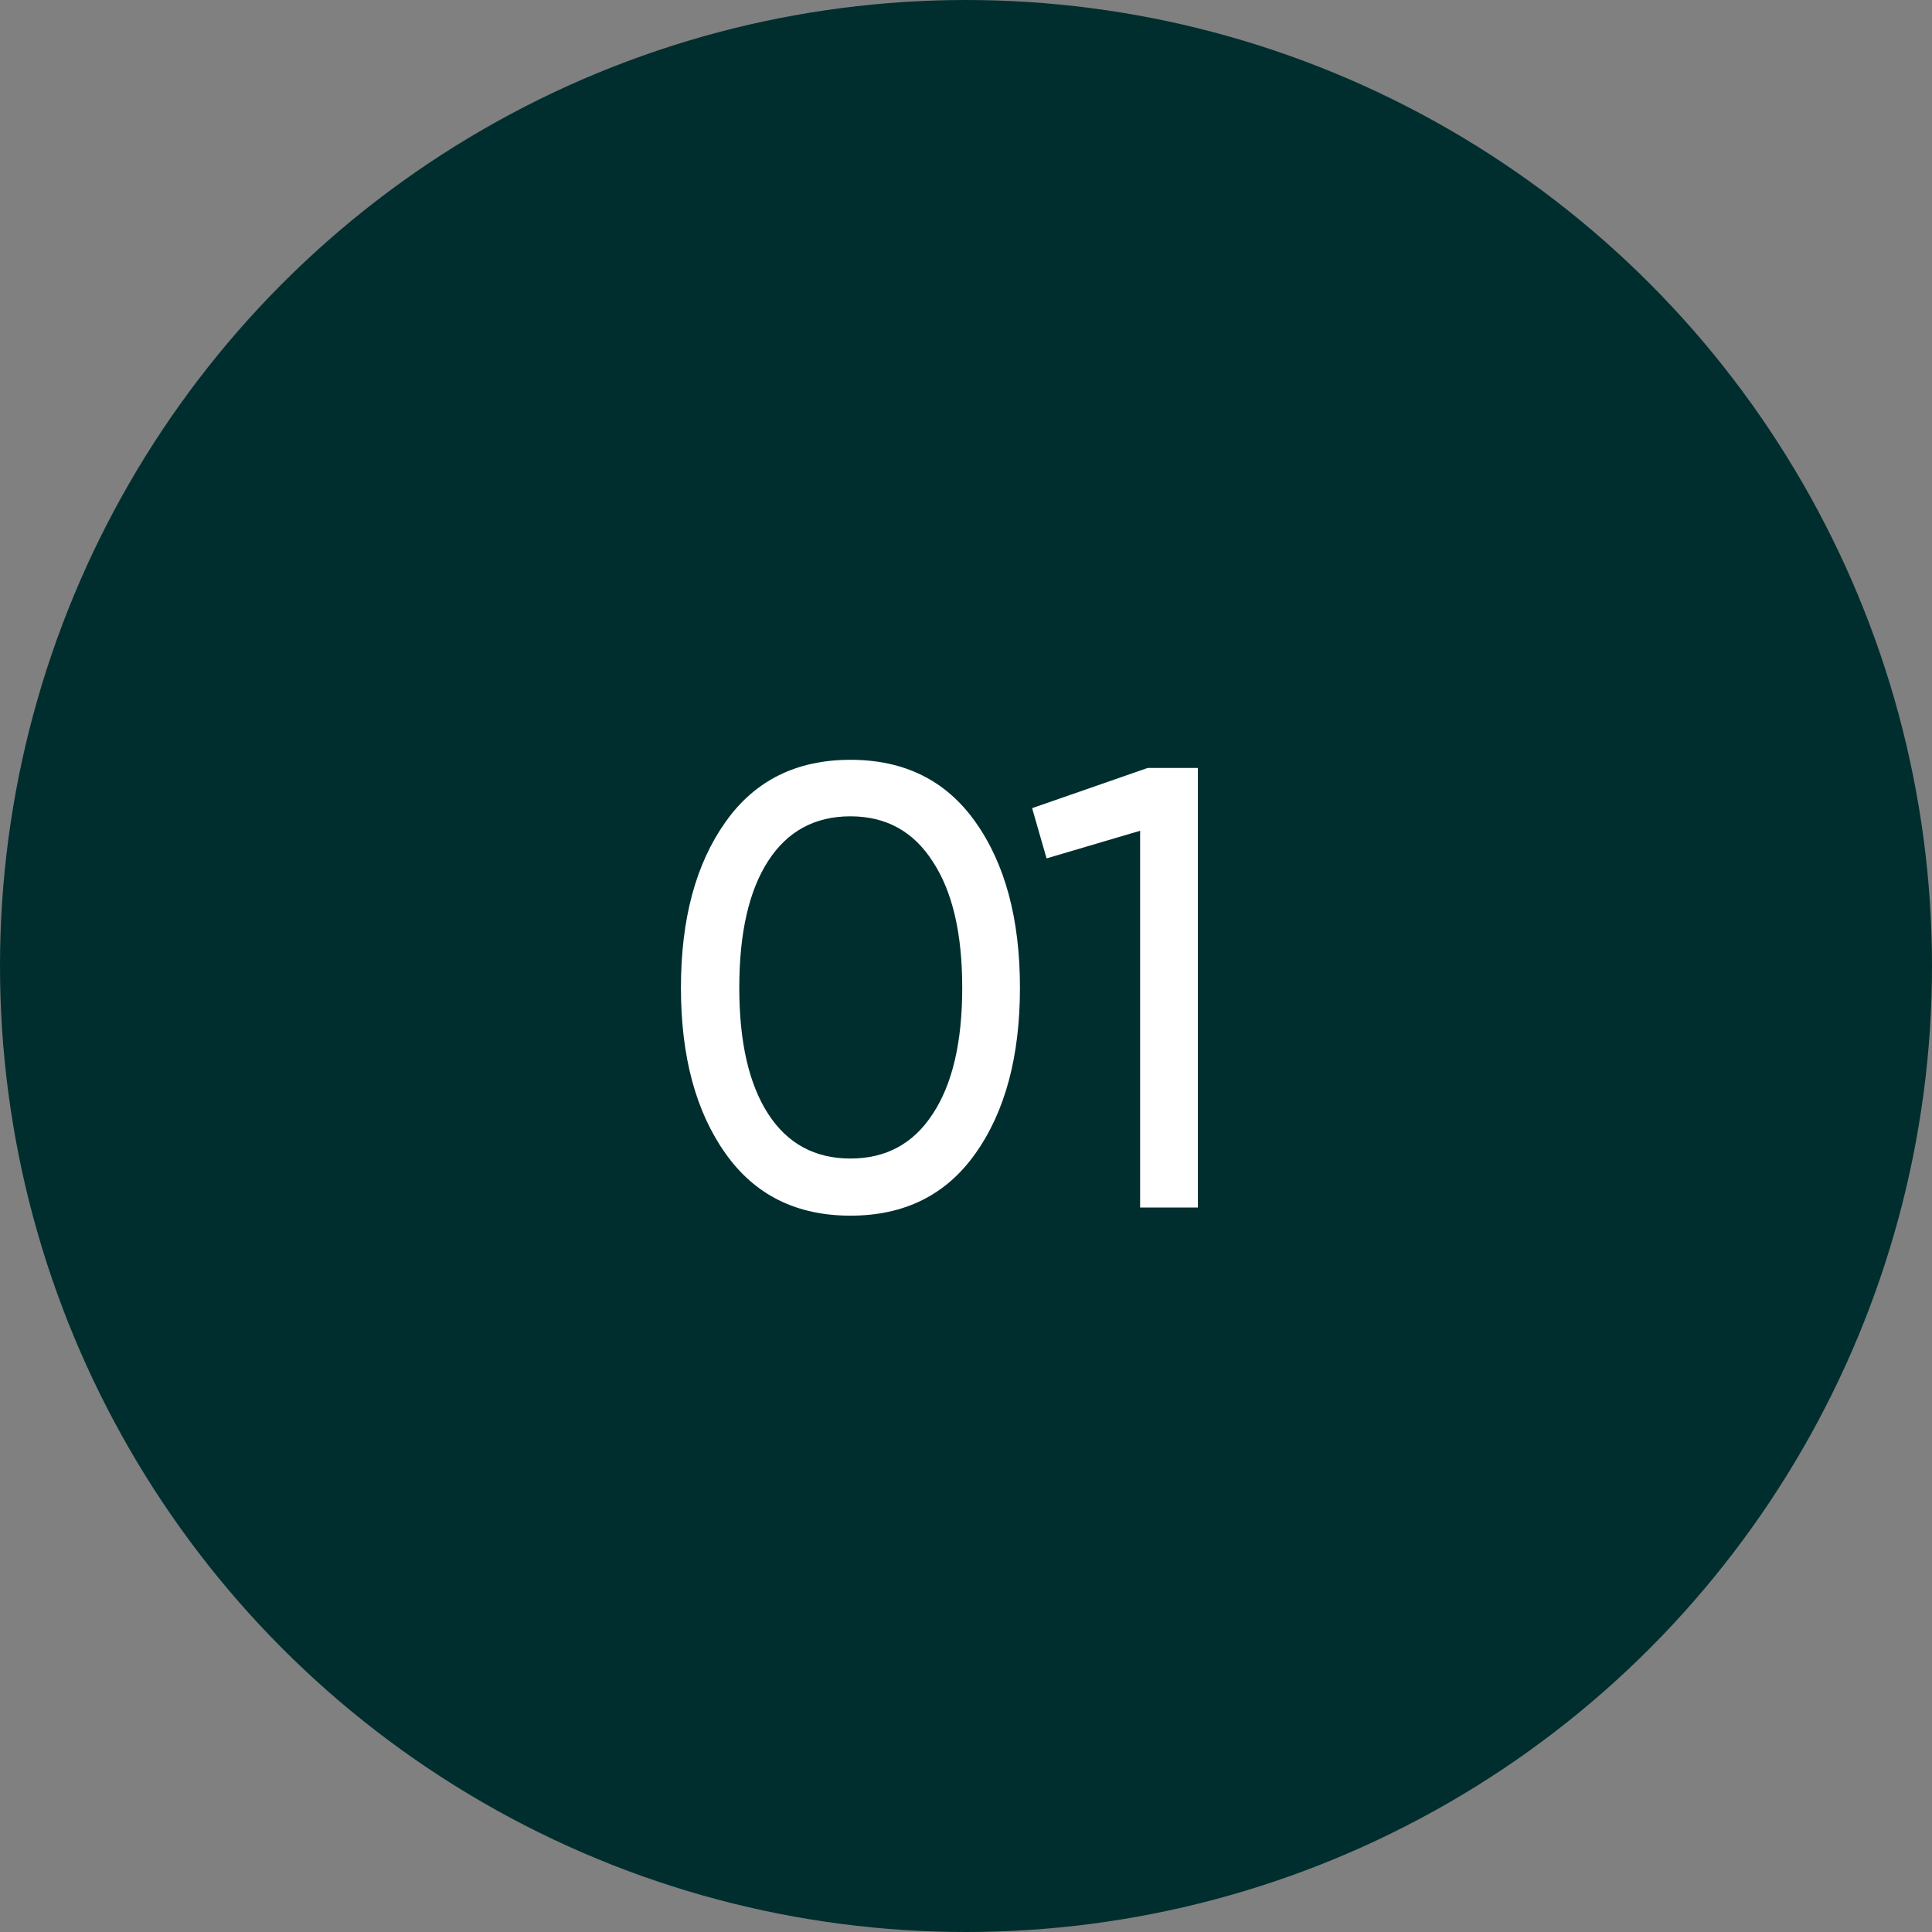<?xml version="1.0" encoding="UTF-8"?> <svg xmlns="http://www.w3.org/2000/svg" width="40" height="40" viewBox="0 0 40 40" fill="none"><rect x="0" y="0" width="40" height="40" fill="#808080" stroke="none"/> <circle cx="20" cy="20" r="20" fill="#002E2E"></circle> <path d="M20.195 23.882C19.588 24.74 18.726 25.169 17.608 25.169C16.489 25.169 15.627 24.74 15.021 23.882C14.405 23.015 14.098 21.871 14.098 20.45C14.098 19.029 14.405 17.885 15.021 17.018C15.627 16.16 16.489 15.731 17.608 15.731C18.726 15.731 19.588 16.16 20.195 17.018C20.81 17.885 21.117 19.029 21.117 20.45C21.117 21.871 20.81 23.015 20.195 23.882ZM15.306 20.45C15.306 21.577 15.506 22.448 15.905 23.063C16.303 23.678 16.871 23.986 17.608 23.986C18.344 23.986 18.912 23.678 19.311 23.063C19.718 22.448 19.922 21.577 19.922 20.45C19.922 19.323 19.718 18.452 19.311 17.837C18.912 17.213 18.344 16.901 17.608 16.901C16.871 16.901 16.303 17.209 15.905 17.824C15.506 18.439 15.306 19.315 15.306 20.45ZM21.369 16.732L23.761 15.9H24.801V25H23.605V17.2L21.668 17.772L21.369 16.732Z" fill="white"></path> </svg> 